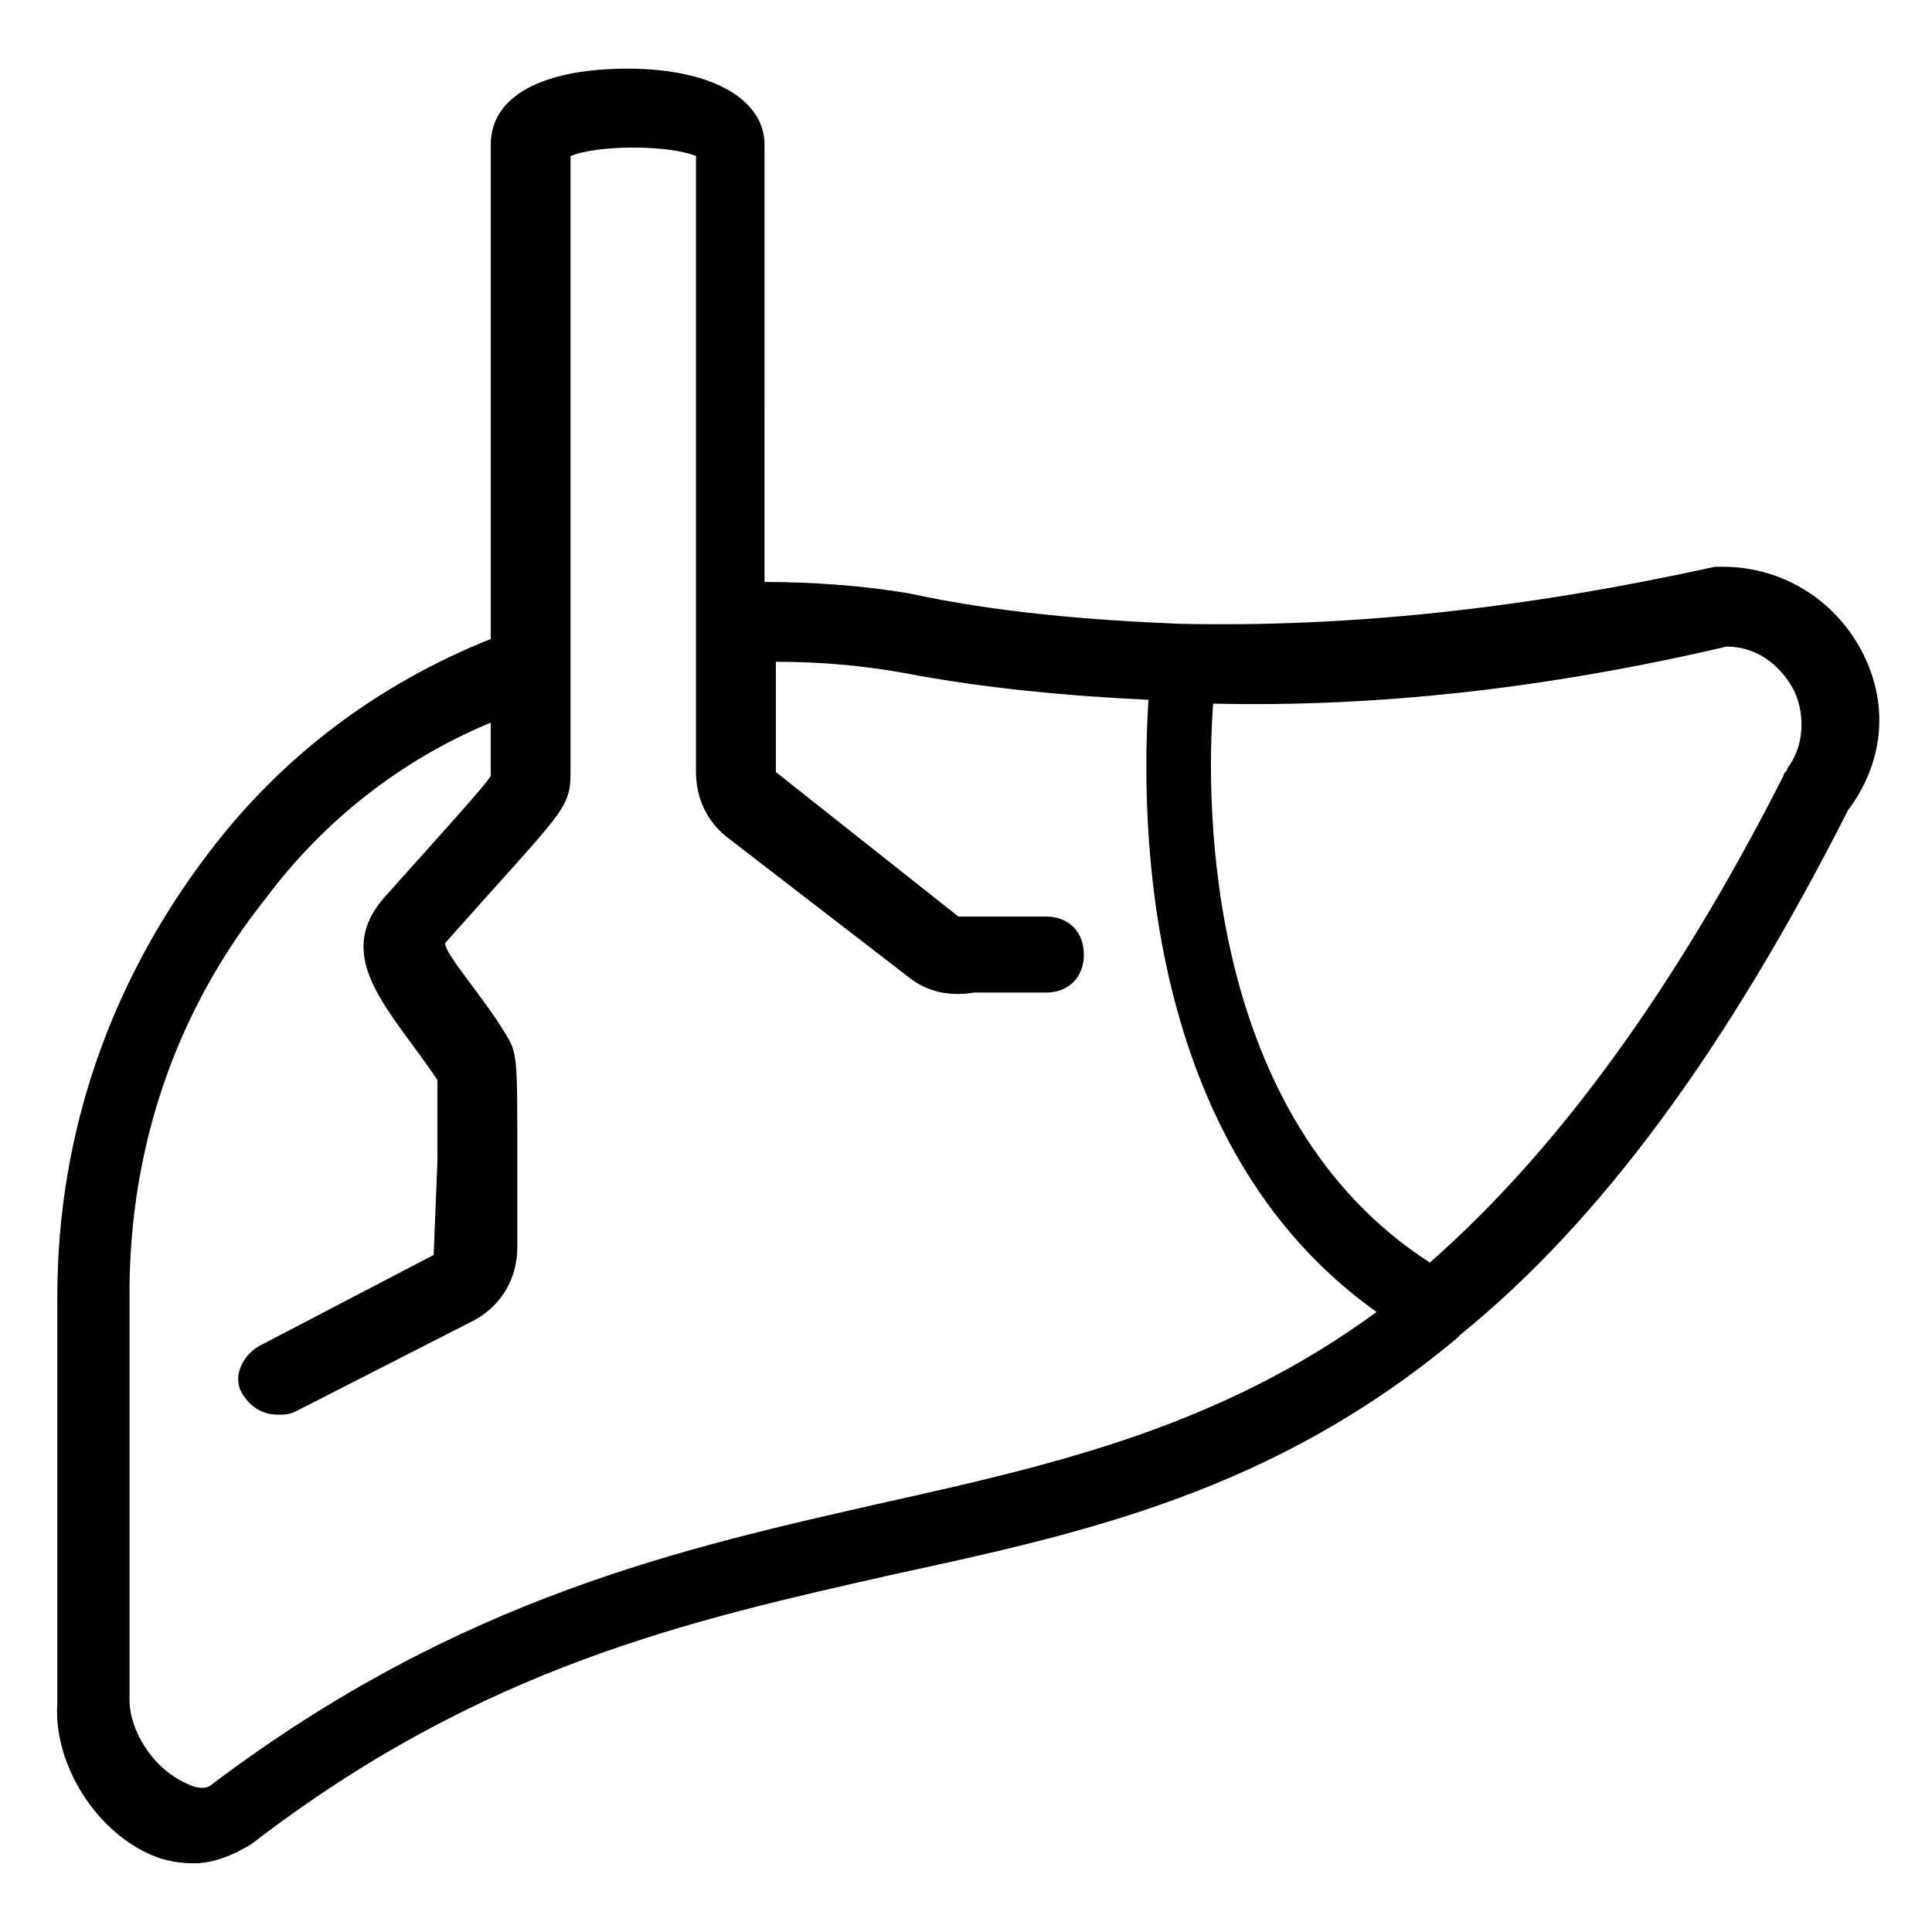 <?xml version="1.0" encoding="UTF-8"?>
<!-- Uploaded to: ICON Repo, www.svgrepo.com, Generator: ICON Repo Mixer Tools -->
<svg fill="#000000" width="800px" height="800px" version="1.1" viewBox="144 144 512 512" xmlns="http://www.w3.org/2000/svg">
 <path d="m182.35 634.77c4.031 2.016 8.062 3.023 13.098 3.023 5.039 0 10.078-2.016 15.113-5.039 61.465-47.359 116.88-59.449 170.29-71.539 51.387-11.082 100.76-22.168 149.13-62.473l1.008-1.008c37.281-30.23 70.535-75.57 102.78-139.05 9.07-12.09 11.082-27.207 4.031-41.312-7.055-14.105-21.16-23.176-37.281-23.176h-2.016c-50.383 11.082-96.73 16.121-142.07 15.113-24.184-1.008-48.367-3.023-71.539-8.062-12.09-2.016-25.191-3.023-38.289-3.023l-0.004-115.88c0-12.09-14.105-20.152-36.273-20.152-22.168 0-36.273 7.055-36.273 20.152v130.99c-30.23 12.09-55.418 31.234-74.562 56.426-26.199 34.258-40.305 74.562-40.305 117.89v107.82c-1.008 15.113 9.066 32.242 23.172 39.297zm283.14-304.3c43.328 1.008 88.672-4.031 136.03-15.113 9.07 0 15.113 6.047 18.137 12.09 3.023 7.055 2.016 15.113-2.016 20.152 0 1.008-1.008 1.008-1.008 2.016-29.223 57.434-60.457 99.754-93.707 128.98-59.449-38.289-59.449-120.91-57.434-148.12zm-287.17 156.18c0-38.289 12.09-74.562 36.273-104.79 15.113-20.152 35.266-36.273 59.449-46.352v14.105c-1.008 2.016-11.082 13.098-28.215 32.242-14.105 16.121 2.016 30.23 14.105 48.367v21.16l-1.004 25.195-46.352 24.184c-5.039 3.023-7.055 9.07-4.031 13.098 2.016 3.023 5.039 5.039 9.07 5.039 2.016 0 3.023 0 5.039-1.008l47.359-24.184c7.055-4.031 11.082-11.082 11.082-19.145v-24.184c0-26.199 0-27.207-3.023-32.242-6.047-10.078-16.121-21.16-16.121-24.184 31.234-35.266 33.25-35.266 33.25-45.344v-163.23c7.055-3.023 26.199-3.023 33.25 0v163.23c0 7.055 3.023 13.098 8.062 17.129l48.367 37.281c5.039 4.031 11.082 5.039 17.129 4.031h19.145c6.047 0 10.078-4.031 10.078-10.078s-4.031-10.078-10.078-10.078h-20.152-3.023l-48.367-38.289v-29.223c12.09 0 23.176 1.008 34.258 3.023 21.16 4.031 43.328 6.047 64.488 7.055-2.016 31.234-2.016 117.89 60.457 162.23-41.312 30.23-84.641 40.305-129.98 50.383-53.402 12.09-112.85 25.191-178.35 74.562-1.008 1.008-3.023 2.016-7.055 0-9.066-4.027-15.109-14.102-15.109-22.164z"/>
</svg>